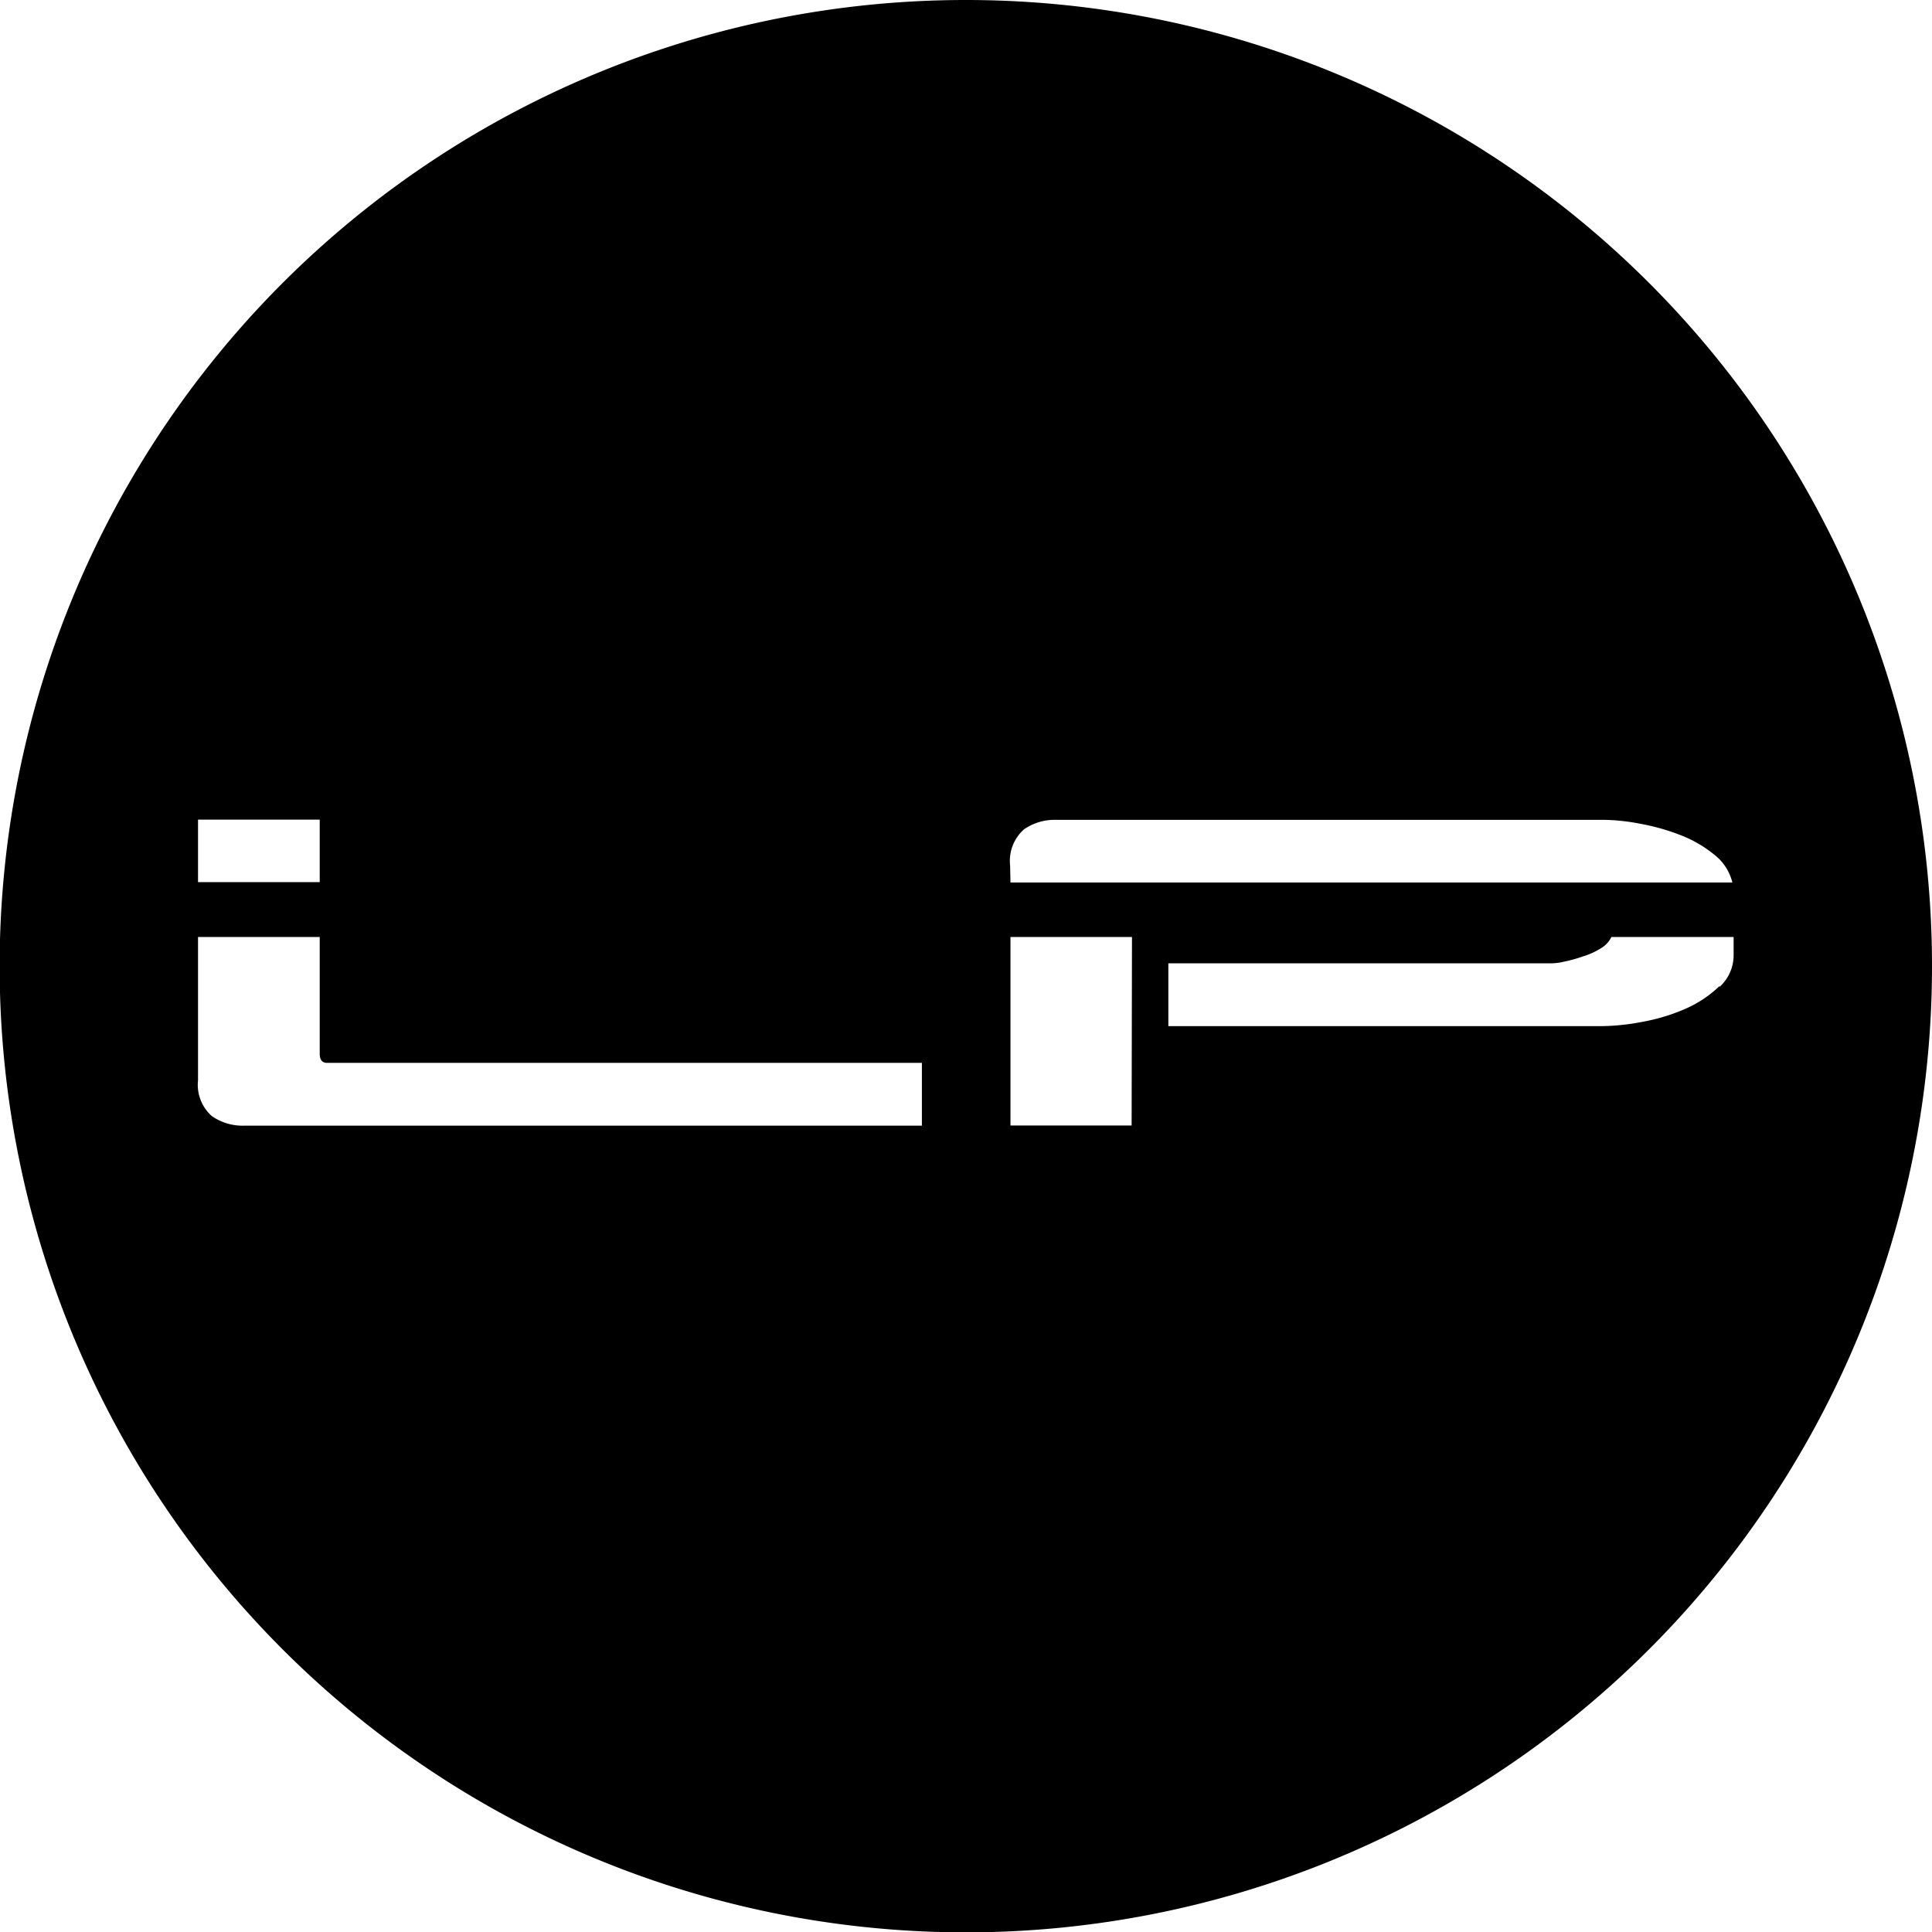 <svg xmlns="http://www.w3.org/2000/svg" viewBox="0 0 107.32 107.33">
    <path d="M53.66,0a53.67,53.67,0,1,0,53.66,53.66A53.66,53.66,0,0,0,53.66,0ZM11,45.53h6.76V49H11Zm40.21,17H13.55A3,3,0,0,1,11.77,62,2.33,2.33,0,0,1,11,60V52.05h6.76v6.48c0,.31.11.48.35.51h33.1Zm4.9-14.46a2.34,2.34,0,0,1,.77-2,3,3,0,0,1,1.76-.53H89a11.23,11.23,0,0,1,2.12.22,11.88,11.88,0,0,1,2.23.63,6.82,6.82,0,0,1,1.88,1.09,2.78,2.78,0,0,1,1,1.54H56.13Zm6.75,14.45H56.13V52.05h6.75Zm32.65-7.74a6.44,6.44,0,0,1-1.87,1.25,10.65,10.65,0,0,1-2.4.73A12.45,12.45,0,0,1,89,57H64.9V53.51H86.23a3.22,3.22,0,0,0,.69-.1,7.3,7.3,0,0,0,1-.28,4,4,0,0,0,1-.45,1.47,1.47,0,0,0,.59-.63H96.3v1A2.37,2.37,0,0,1,95.53,54.81Z"/>
</svg>
